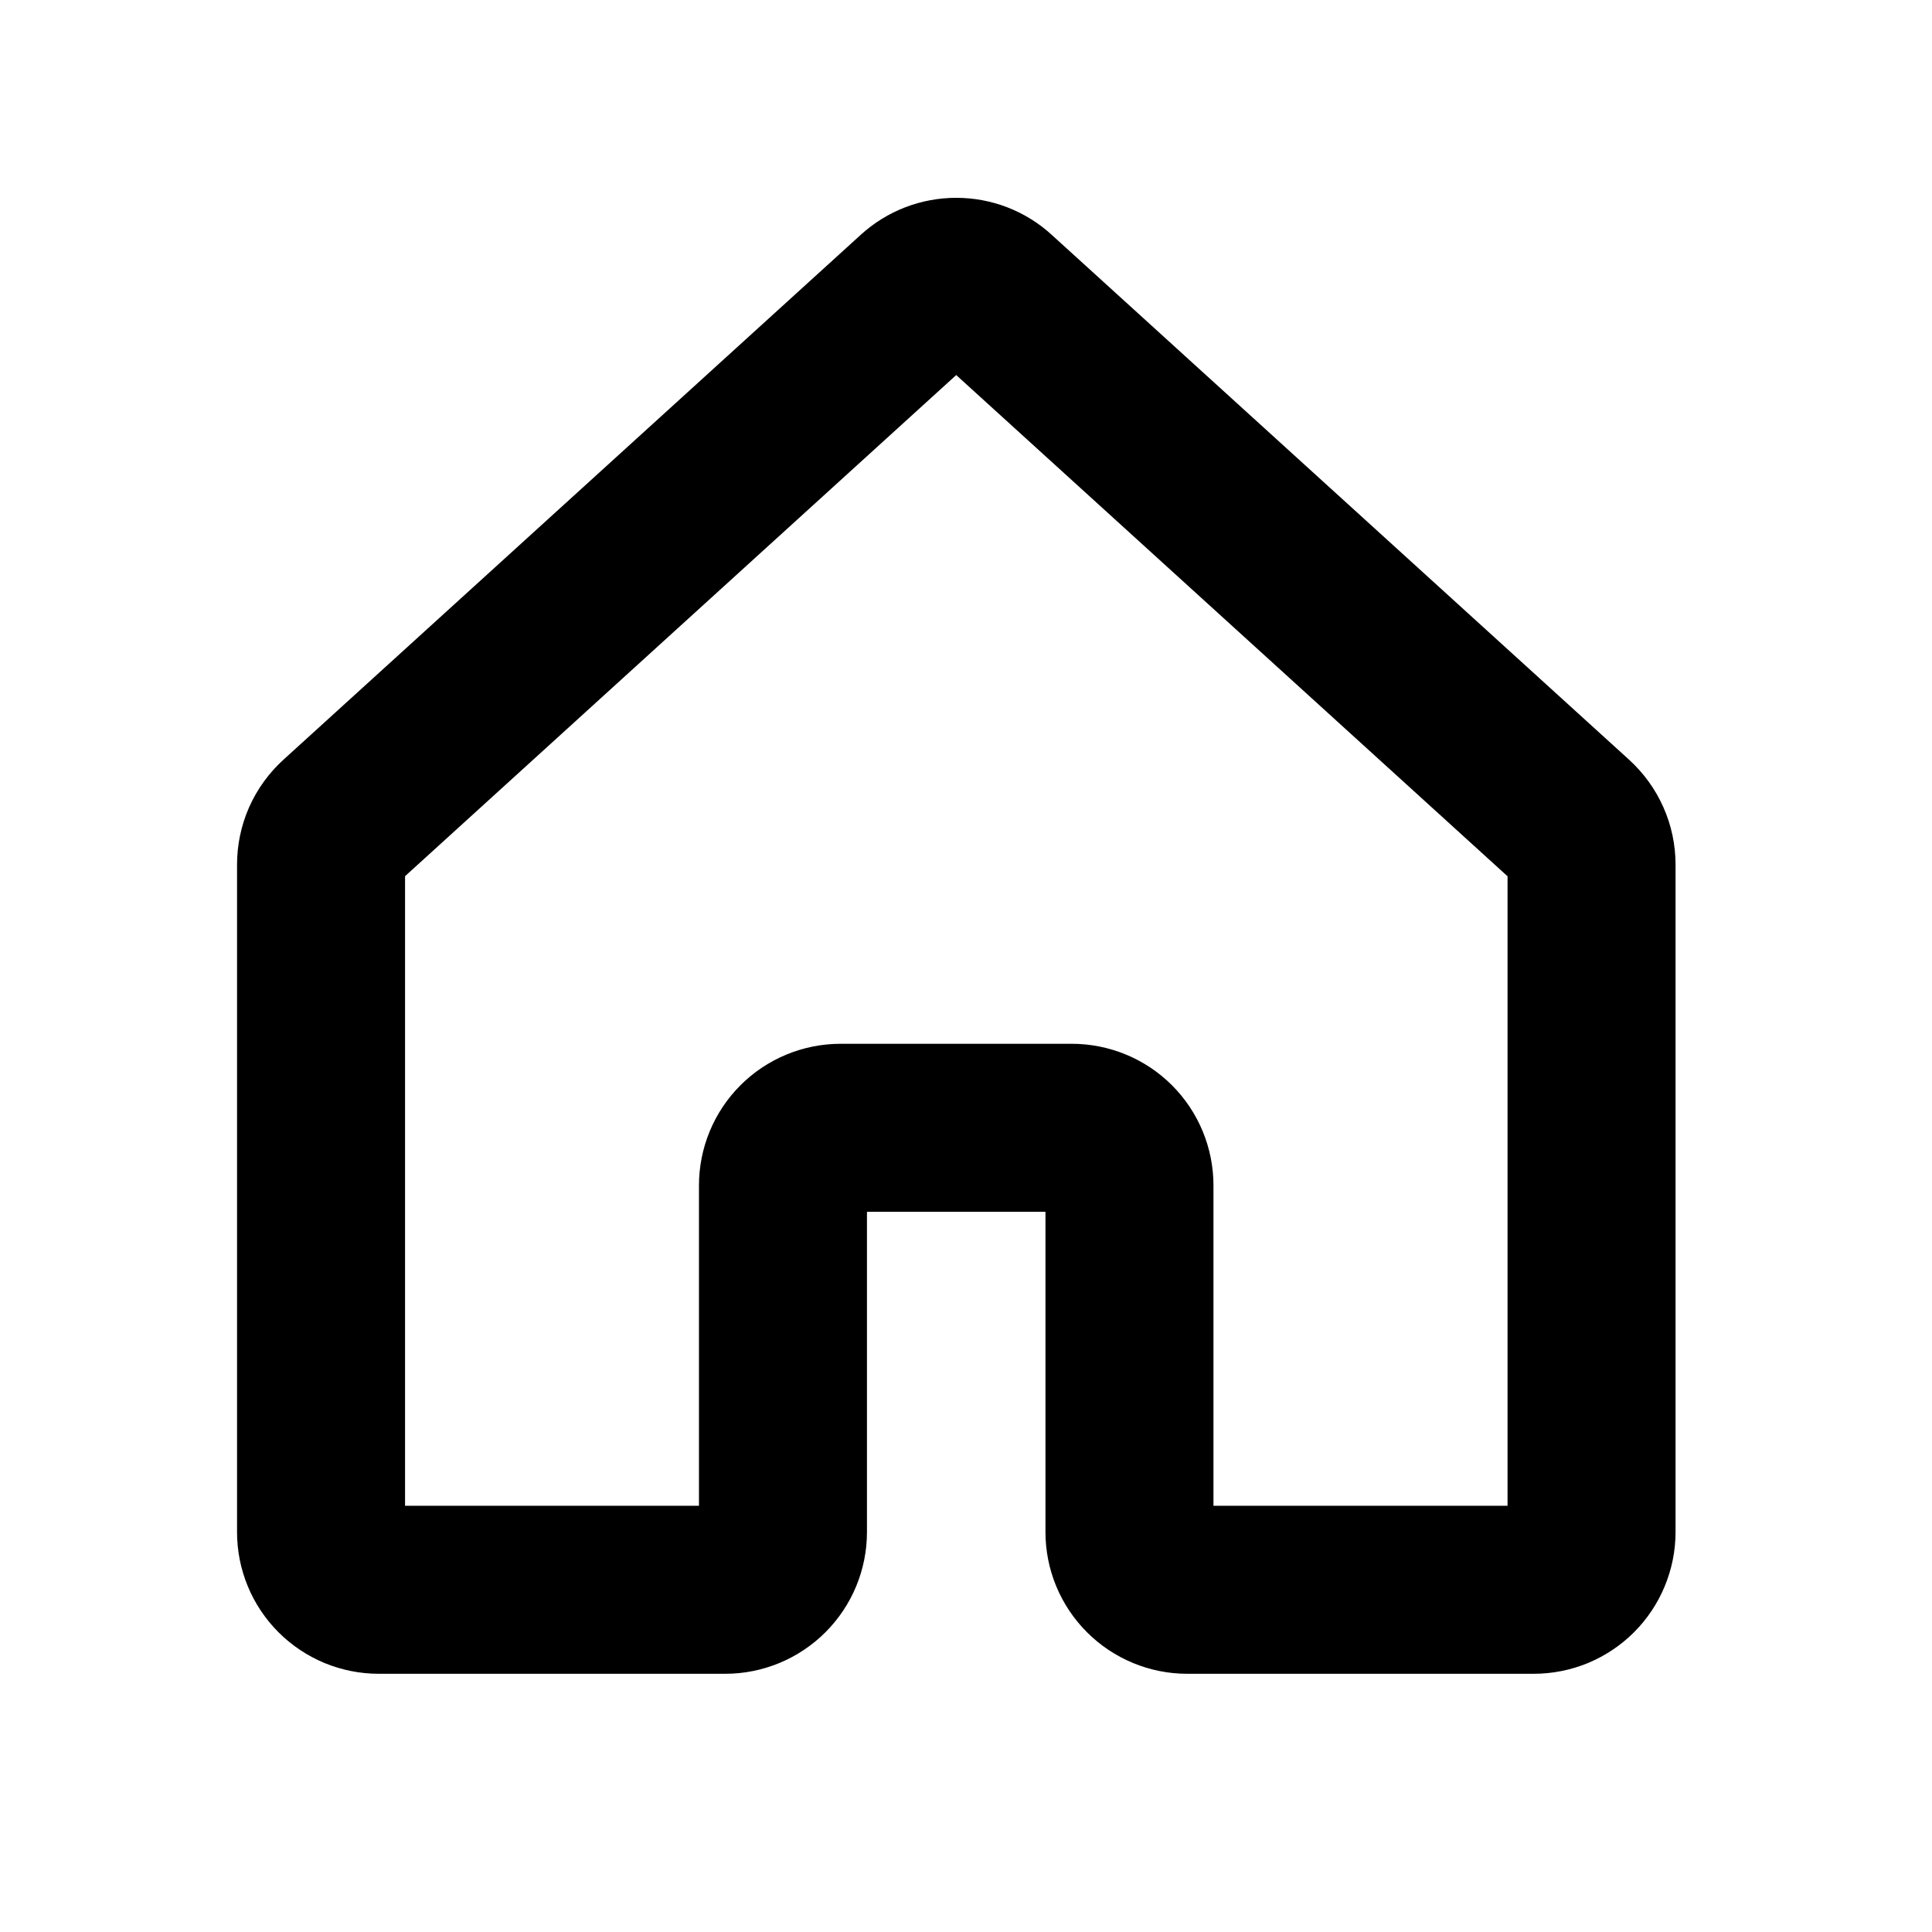 <svg width="23" height="23" viewBox="0 0 23 23" fill="none" xmlns="http://www.w3.org/2000/svg">
<path d="M13.446 18.238V14.113C13.446 13.931 13.374 13.756 13.245 13.627C13.116 13.498 12.941 13.426 12.758 13.426H10.008C9.826 13.426 9.651 13.498 9.522 13.627C9.393 13.756 9.321 13.931 9.321 14.113V18.238C9.321 18.421 9.249 18.595 9.12 18.724C8.991 18.853 8.816 18.926 8.634 18.926L4.509 18.926C4.419 18.926 4.329 18.908 4.246 18.874C4.163 18.839 4.087 18.789 4.023 18.725C3.959 18.661 3.908 18.585 3.874 18.502C3.839 18.418 3.822 18.329 3.822 18.239V10.293C3.822 10.197 3.842 10.102 3.88 10.015C3.919 9.927 3.976 9.849 4.047 9.784L10.921 3.534C11.048 3.418 11.213 3.355 11.383 3.355C11.555 3.355 11.72 3.418 11.846 3.534L18.721 9.784C18.792 9.849 18.849 9.927 18.888 10.015C18.927 10.102 18.947 10.197 18.947 10.293V18.239C18.947 18.329 18.929 18.418 18.894 18.502C18.86 18.585 18.809 18.661 18.745 18.725C18.681 18.789 18.605 18.839 18.522 18.874C18.439 18.908 18.349 18.926 18.259 18.926L14.133 18.926C13.951 18.926 13.776 18.853 13.647 18.724C13.518 18.595 13.446 18.421 13.446 18.238V18.238Z" stroke="#000000" stroke-width="2" stroke-linecap="round" stroke-linejoin="round"/>
</svg>
